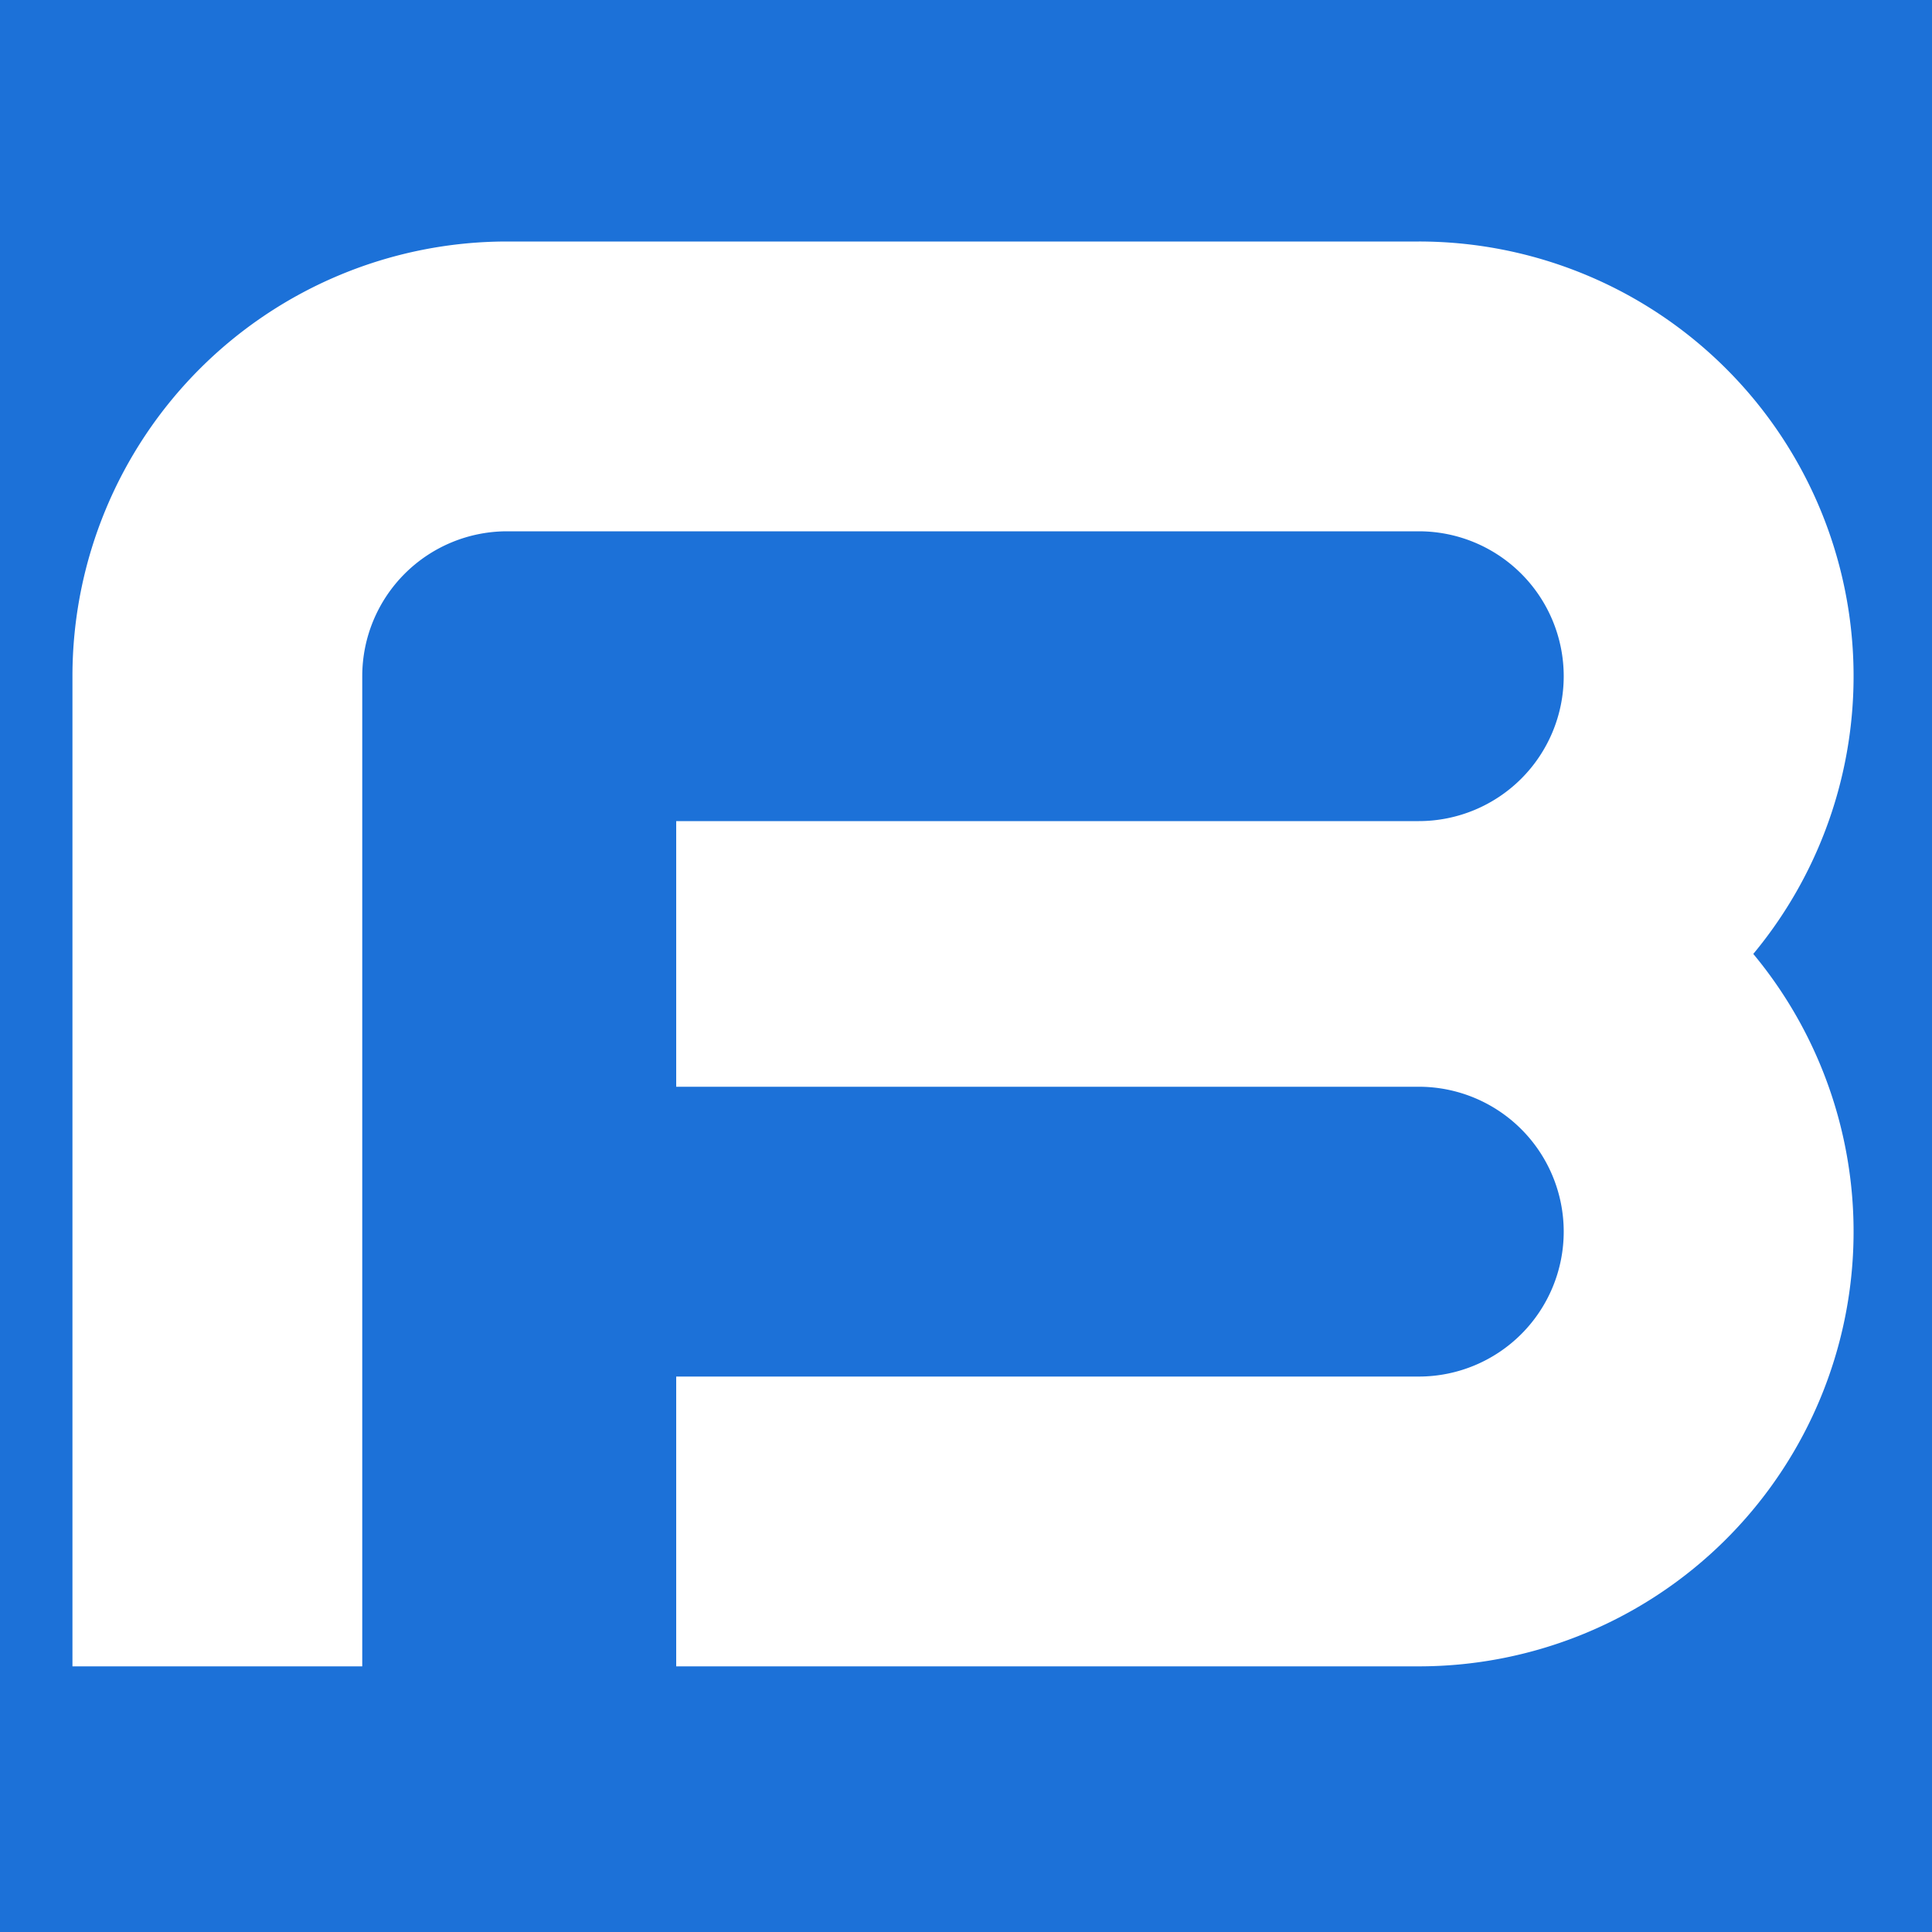 <?xml version="1.0" encoding="UTF-8"?>
<svg xmlns='http://www.w3.org/2000/svg' width='80' height='80'><rect width='100%' height='100%' fill='#1C71D8'/><path transform='translate(3,10)' d='M0,59L0,18A18,18,0,0,1,18,0L55.75,0A18,18,0,0,1,69.60,29.5A18,18,0,0,1,55.75,59L25,59,25,47,55.75,47A6,6,0,0,0,55.75,35L25,35,25,24,55.75,24A6,6,0,0,0,55.75,12L18,12A6,6,0,0,0,12,18L12,59z' fill='white'/></svg>
